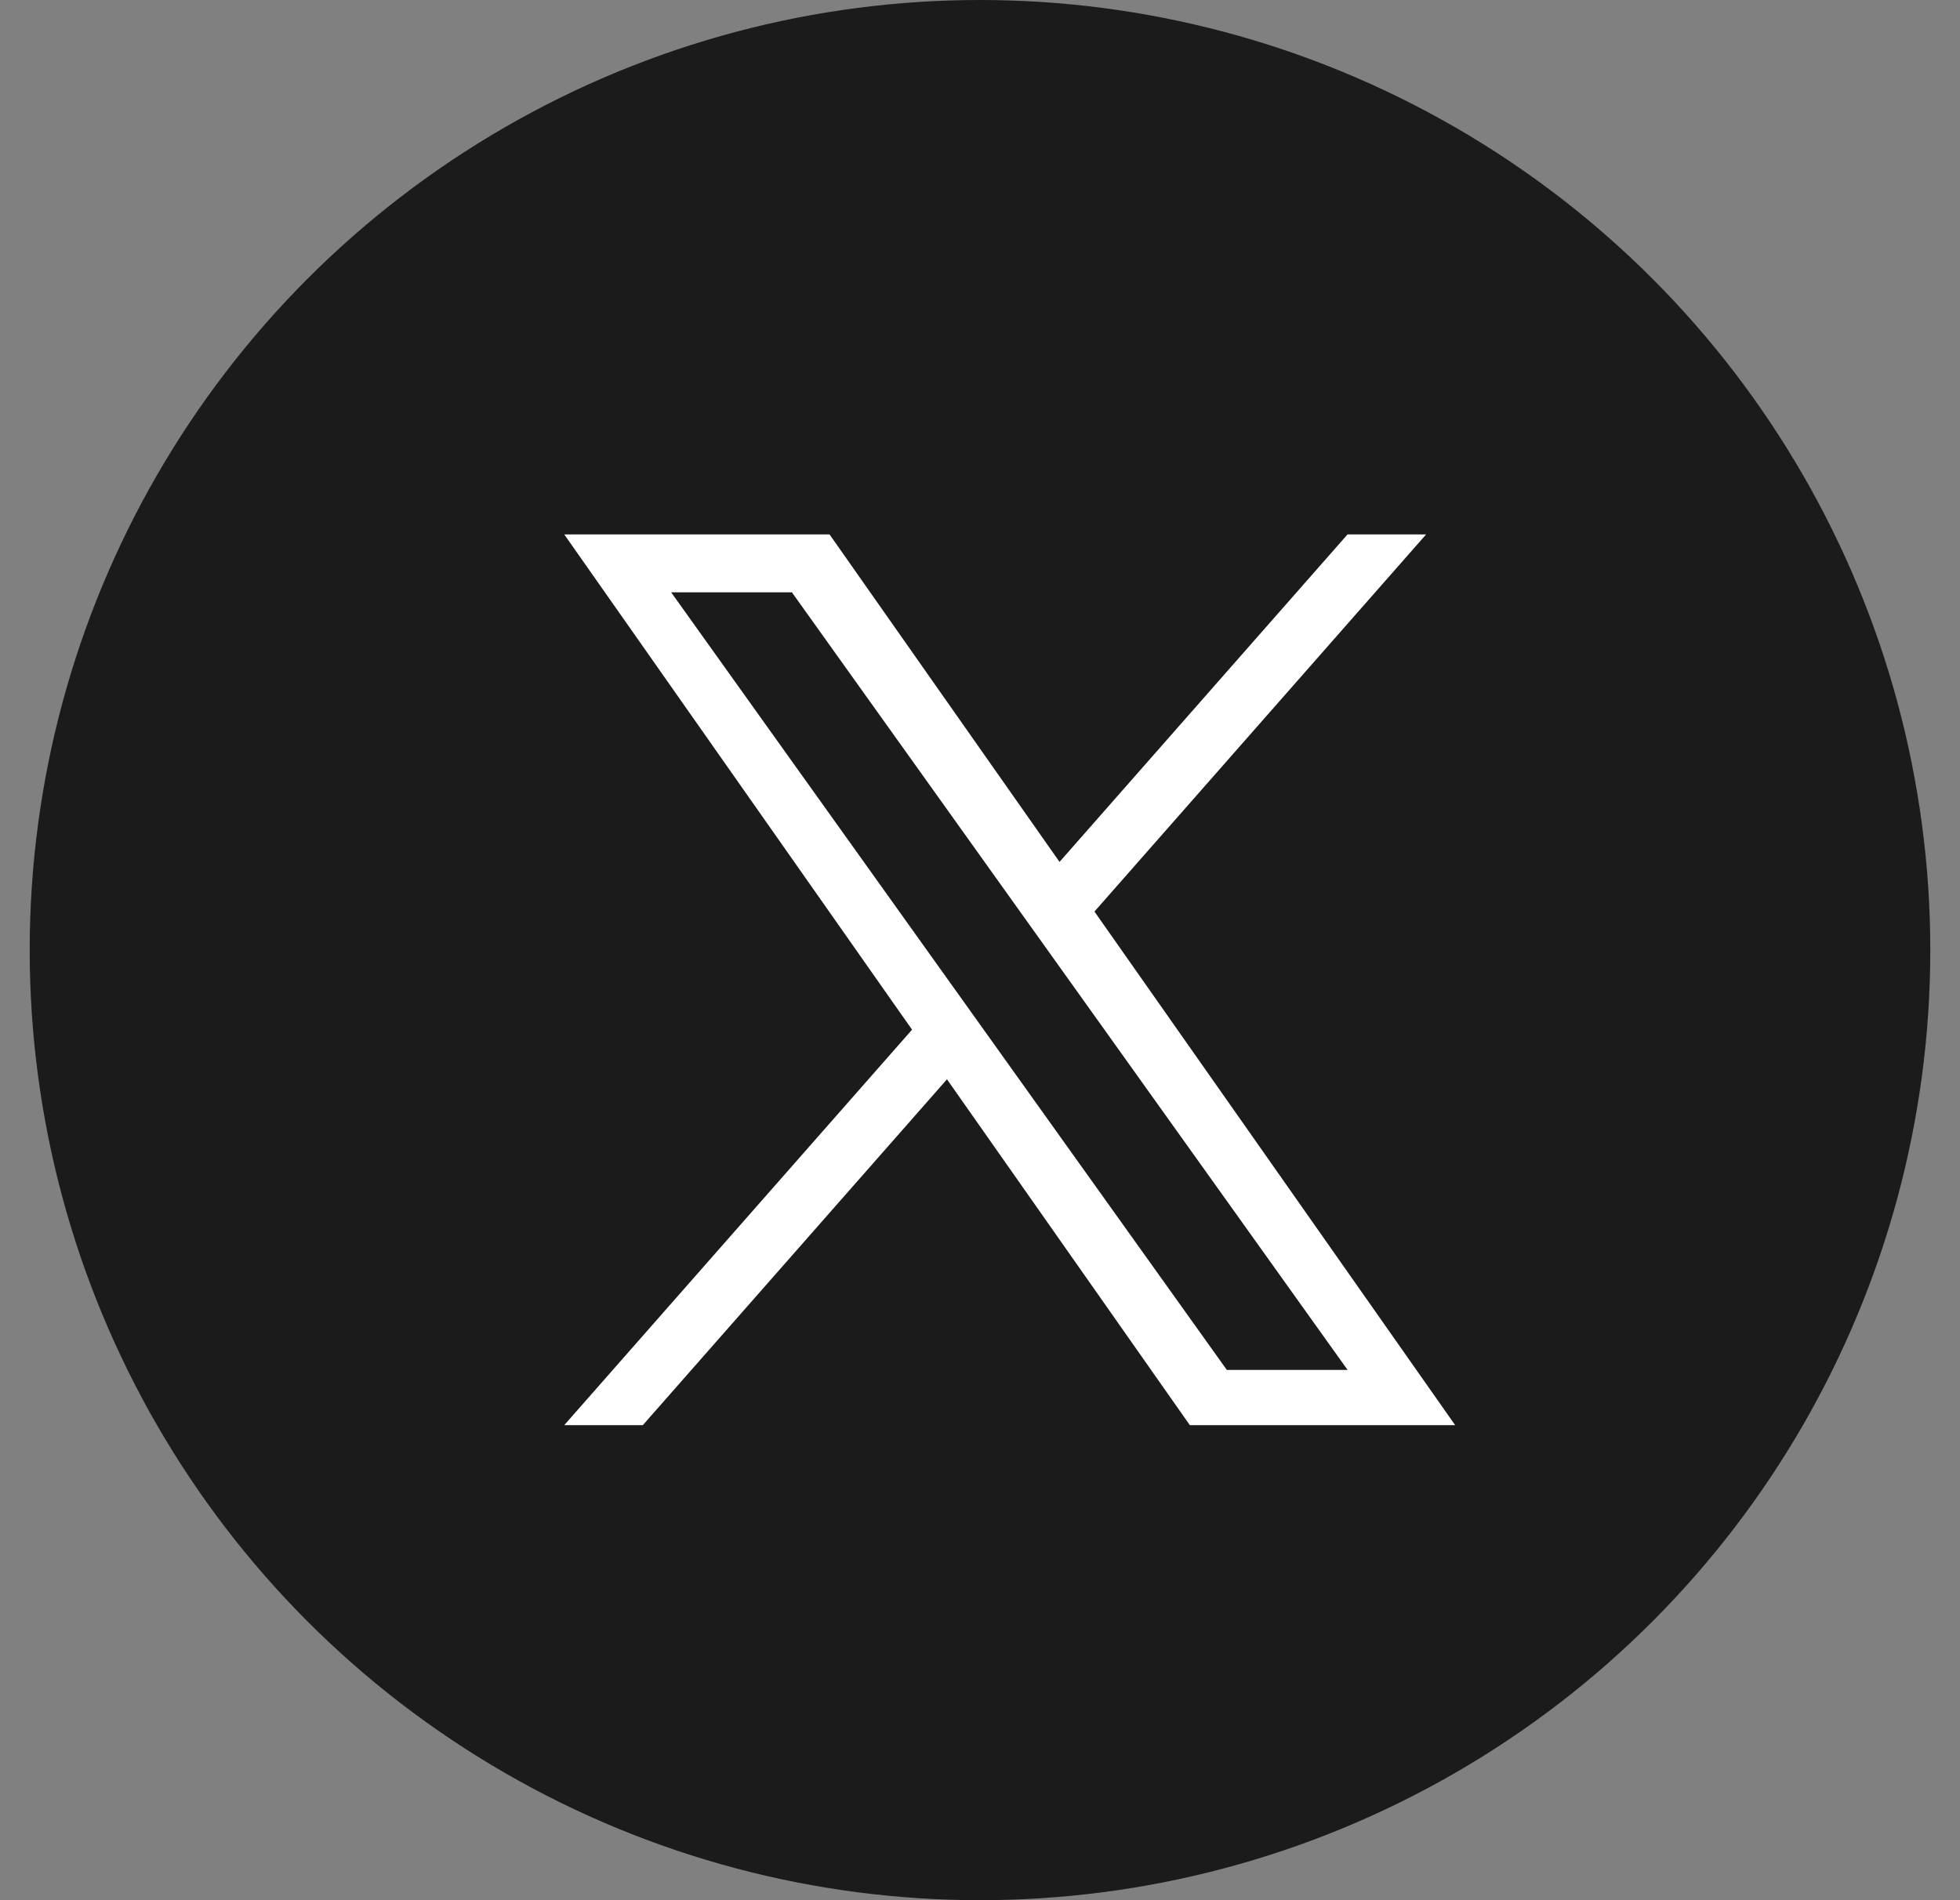 <svg width="33" height="32" viewBox="0 0 33 32" fill="none" xmlns="http://www.w3.org/2000/svg">
<rect x="0" y="0" width="33" height="32" fill="#808080" stroke="none"/>
<circle cx="16.5" cy="16" r="16" fill="#1B1B1B"/>
<path d="M18.427 15.351L24.011 9H22.688L17.839 14.515L13.967 9H9.5L15.356 17.34L9.5 24H10.823L15.944 18.176L20.033 24H24.5L18.427 15.351ZM11.3 9.975H13.333L22.689 23.07H20.656L11.3 9.975Z" fill="white"/>
</svg>

